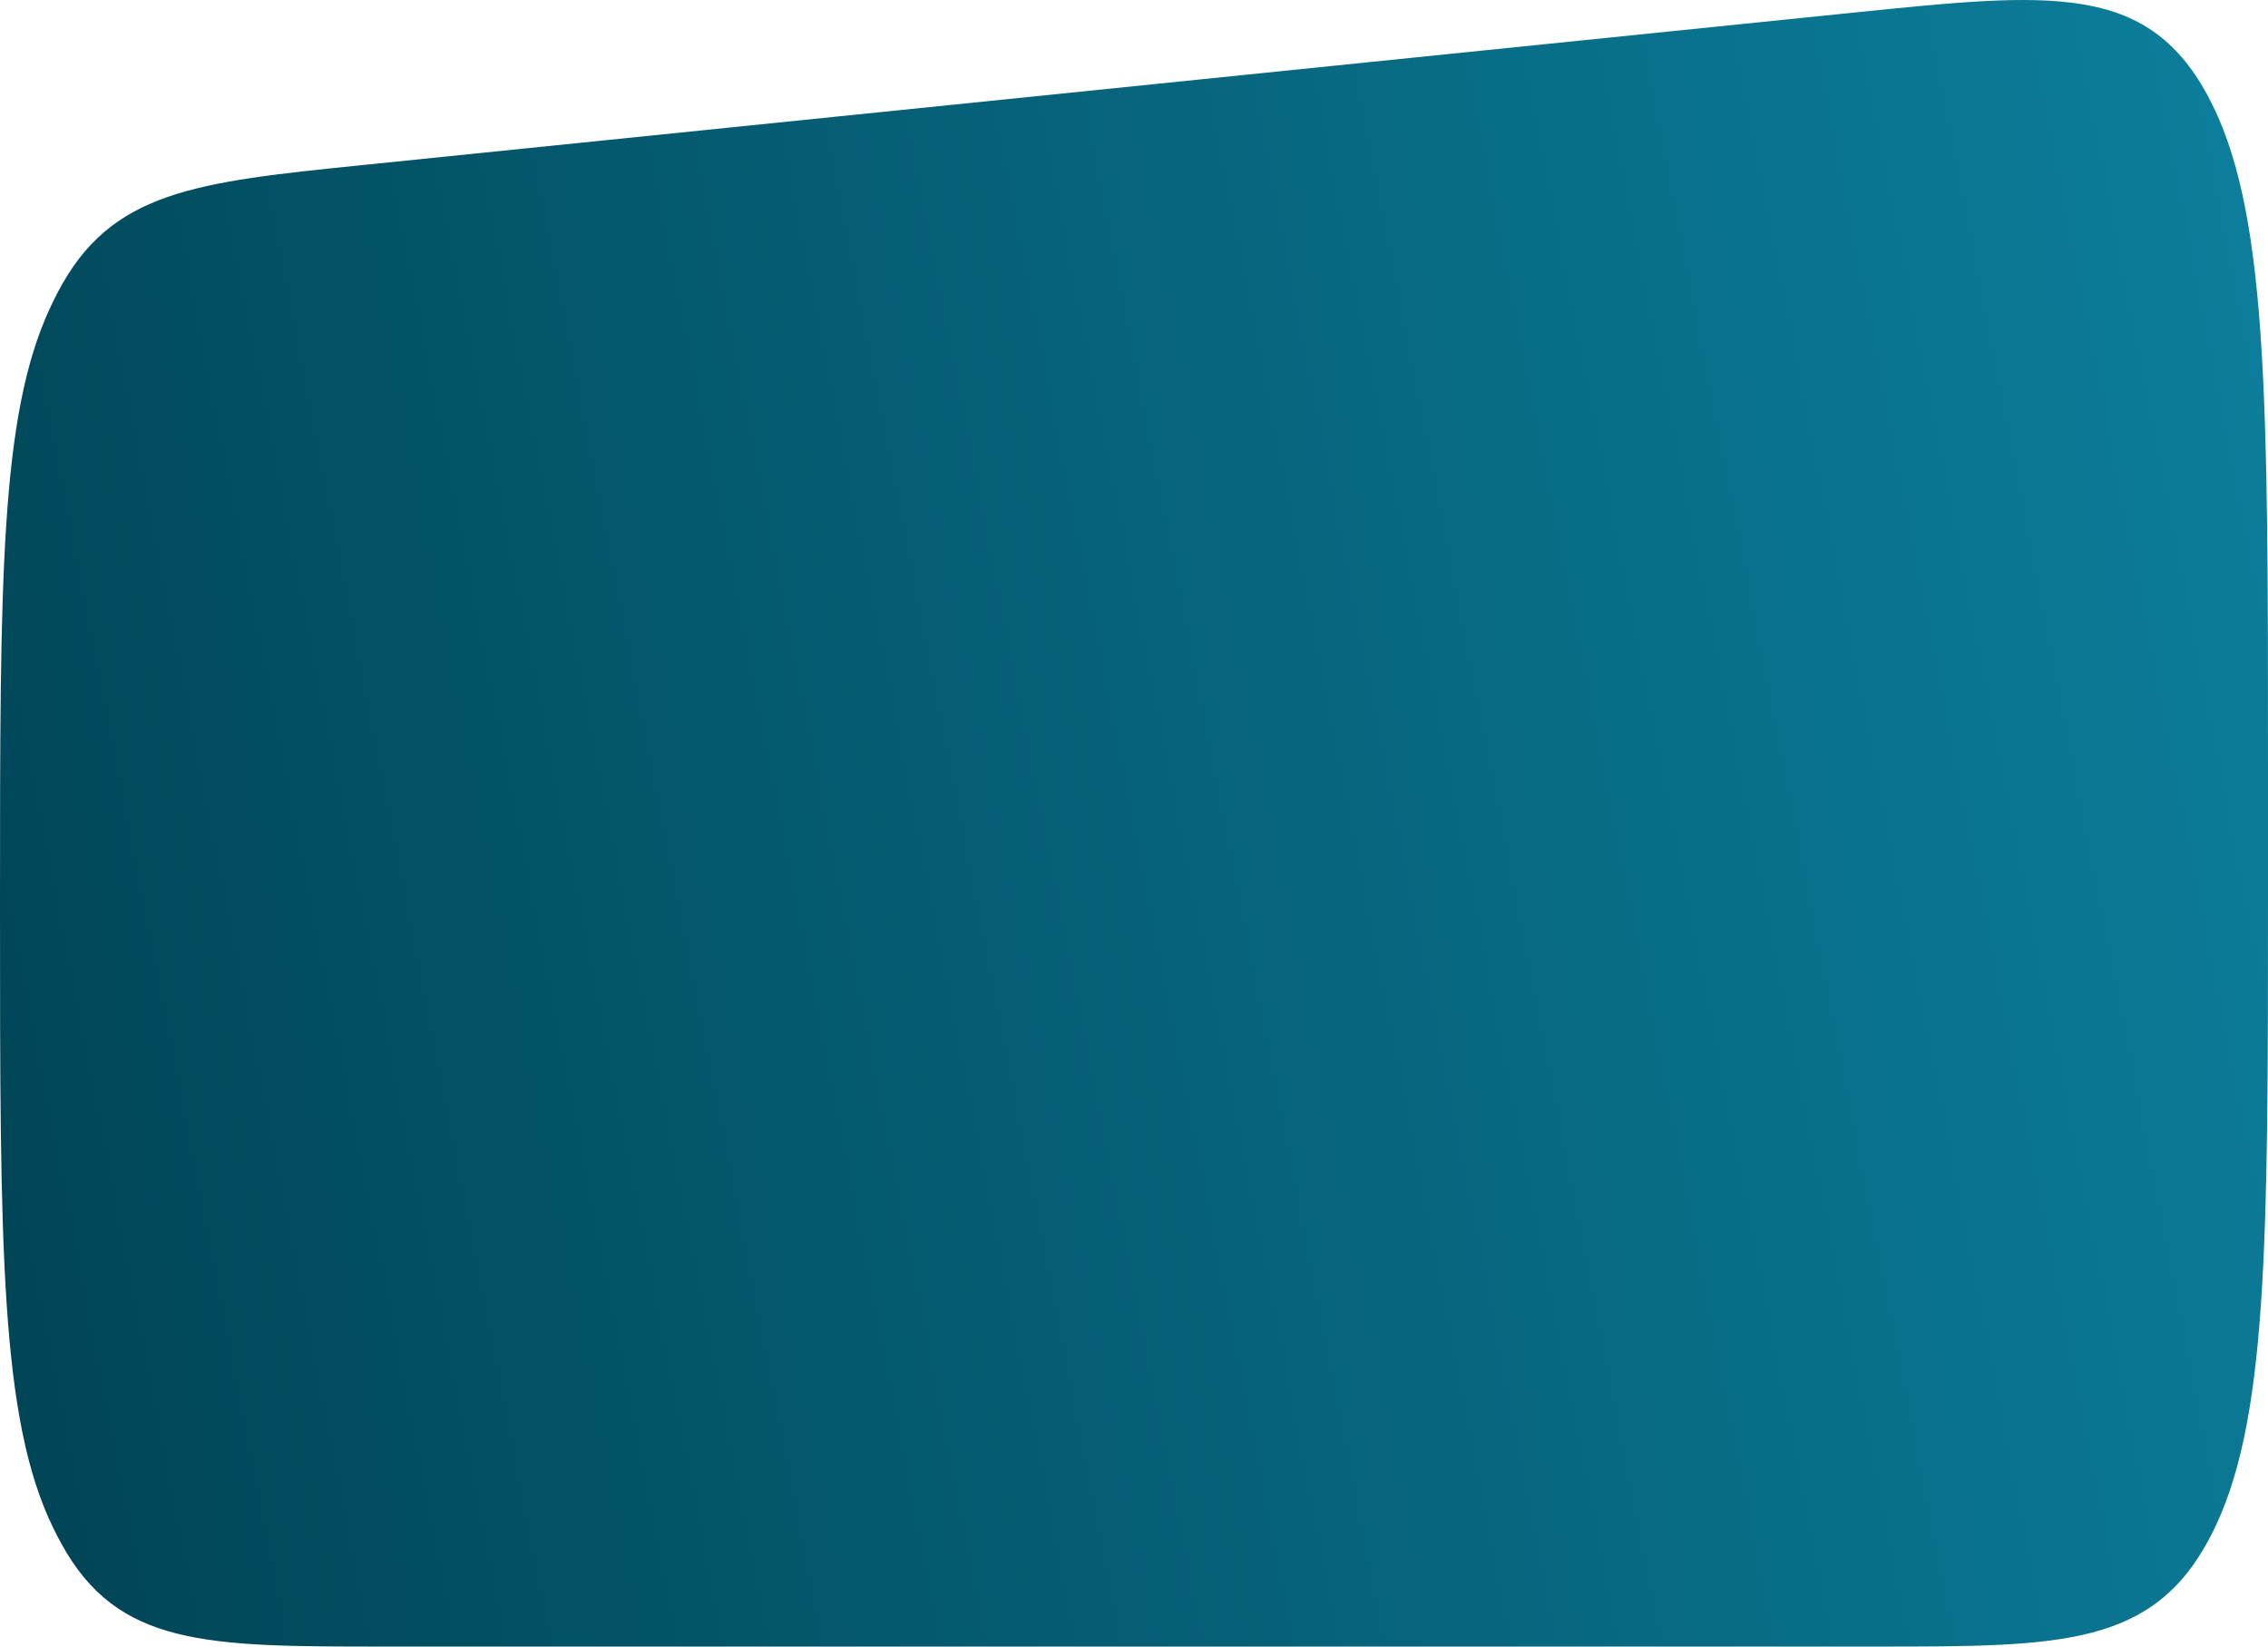 <?xml version="1.0" encoding="UTF-8"?> <svg xmlns="http://www.w3.org/2000/svg" width="620" height="450" viewBox="0 0 620 450" fill="none"> <path d="M0 247.399C0 158.202 0 113.603 13.665 84.2C14.324 82.781 15.003 81.399 15.702 80.053C30.189 52.156 53.258 49.797 99.397 45.081L507.451 3.371C560.261 -2.027 586.664 -4.727 603.335 25.792C620 56.31 620 107.356 620 209.449V243.633C620 340.916 620 389.556 604.345 419.779C588.69 450 563.495 450 513.103 450H104.946C56.449 450 32.201 450 16.753 421.839C16.011 420.485 15.288 419.091 14.587 417.657C0 387.834 0 341.023 0 247.399Z" fill="url(#paint0_linear_24_2)"></path> <defs> <linearGradient id="paint0_linear_24_2" x1="-1.2397e-09" y1="450" x2="681.747" y2="317.268" gradientUnits="userSpaceOnUse"> <stop stop-color="#004455"></stop> <stop offset="1" stop-color="#0C7F9C"></stop> </linearGradient> </defs> </svg> 